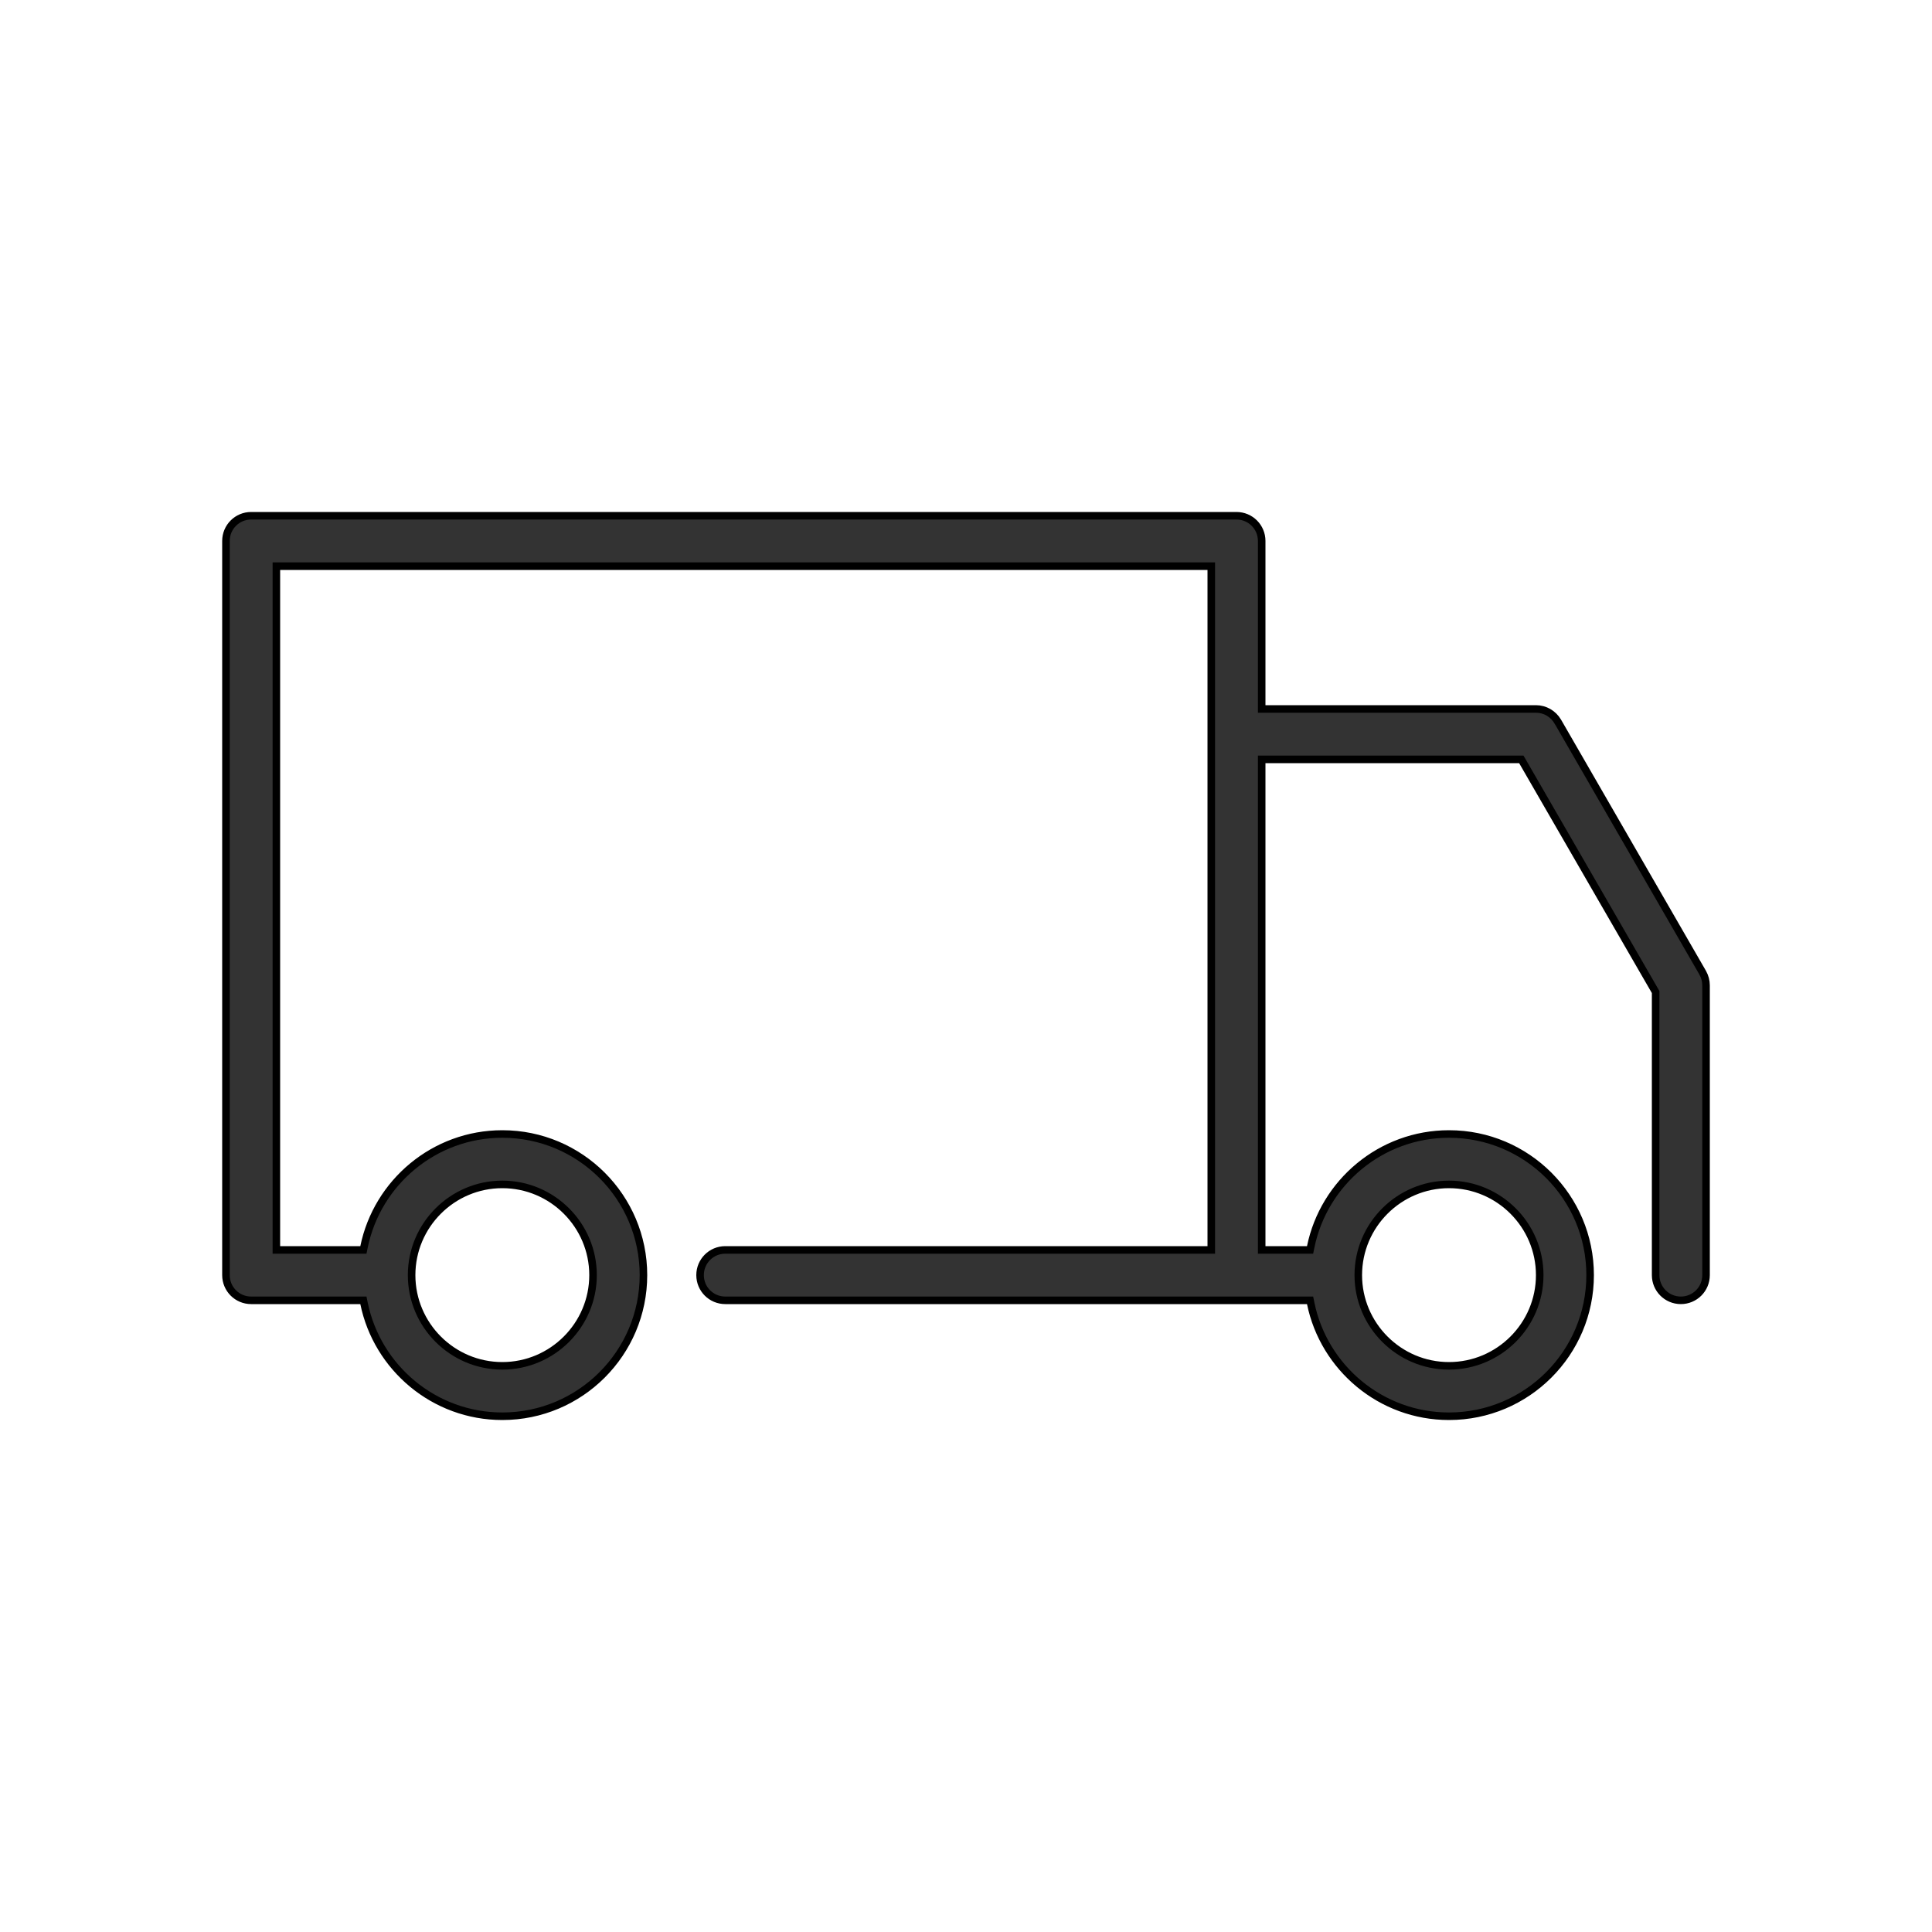 <?xml version="1.0" encoding="UTF-8"?>
<svg xmlns="http://www.w3.org/2000/svg" width="512" height="512" viewBox="0 0 512 512" fill="none">
  <path d="M334.361 186.88V187.88H335.361H407.041C409.441 187.88 411.626 189.168 412.833 191.225C412.834 191.225 412.834 191.226 412.834 191.226L451.226 257.772C451.227 257.774 451.228 257.775 451.229 257.777C451.811 258.808 452.121 259.968 452.121 261.12V337.92C452.121 341.617 449.138 344.6 445.441 344.6C441.744 344.6 438.761 341.617 438.761 337.92V263.168V262.9L438.627 262.668L403.452 201.74L403.164 201.24H402.586H335.361H334.361V202.24V330.24V331.24H335.361H346.369H347.185L347.349 330.441C350.839 313.385 365.952 300.52 384.001 300.52C404.645 300.52 421.401 317.276 421.401 337.92C421.401 358.565 404.645 375.32 384.001 375.32C365.952 375.32 350.839 362.455 347.349 345.4L347.185 344.6H346.369H192.206C188.508 344.6 185.526 341.617 185.526 337.92C185.526 334.223 188.508 331.24 192.206 331.24H320.001H321.001V330.24V151.04V150.04H320.001H74.241H73.241V151.04V330.24V331.24H74.241H95.489H96.305L96.469 330.441C99.96 313.385 115.072 300.52 133.121 300.52C153.765 300.52 170.521 317.276 170.521 337.92C170.521 358.565 153.765 375.32 133.121 375.32C115.072 375.32 99.96 362.455 96.469 345.4L96.305 344.6H95.489H66.561C62.864 344.6 59.881 341.617 59.881 337.92V143.36C59.881 139.663 62.864 136.68 66.561 136.68H327.681C331.378 136.68 334.361 139.663 334.361 143.36V186.88ZM157.161 337.92C157.161 324.67 146.371 313.88 133.121 313.88C119.871 313.88 109.081 324.67 109.081 337.92C109.081 351.17 119.871 361.96 133.121 361.96C146.371 361.96 157.161 351.17 157.161 337.92ZM408.041 337.92C408.041 324.67 397.251 313.88 384.001 313.88C370.751 313.88 359.961 324.67 359.961 337.92C359.961 351.17 370.751 361.96 384.001 361.96C397.251 361.96 408.041 351.17 408.041 337.92Z" fill="#333333" stroke="black" stroke-width="2"></path>
</svg>
